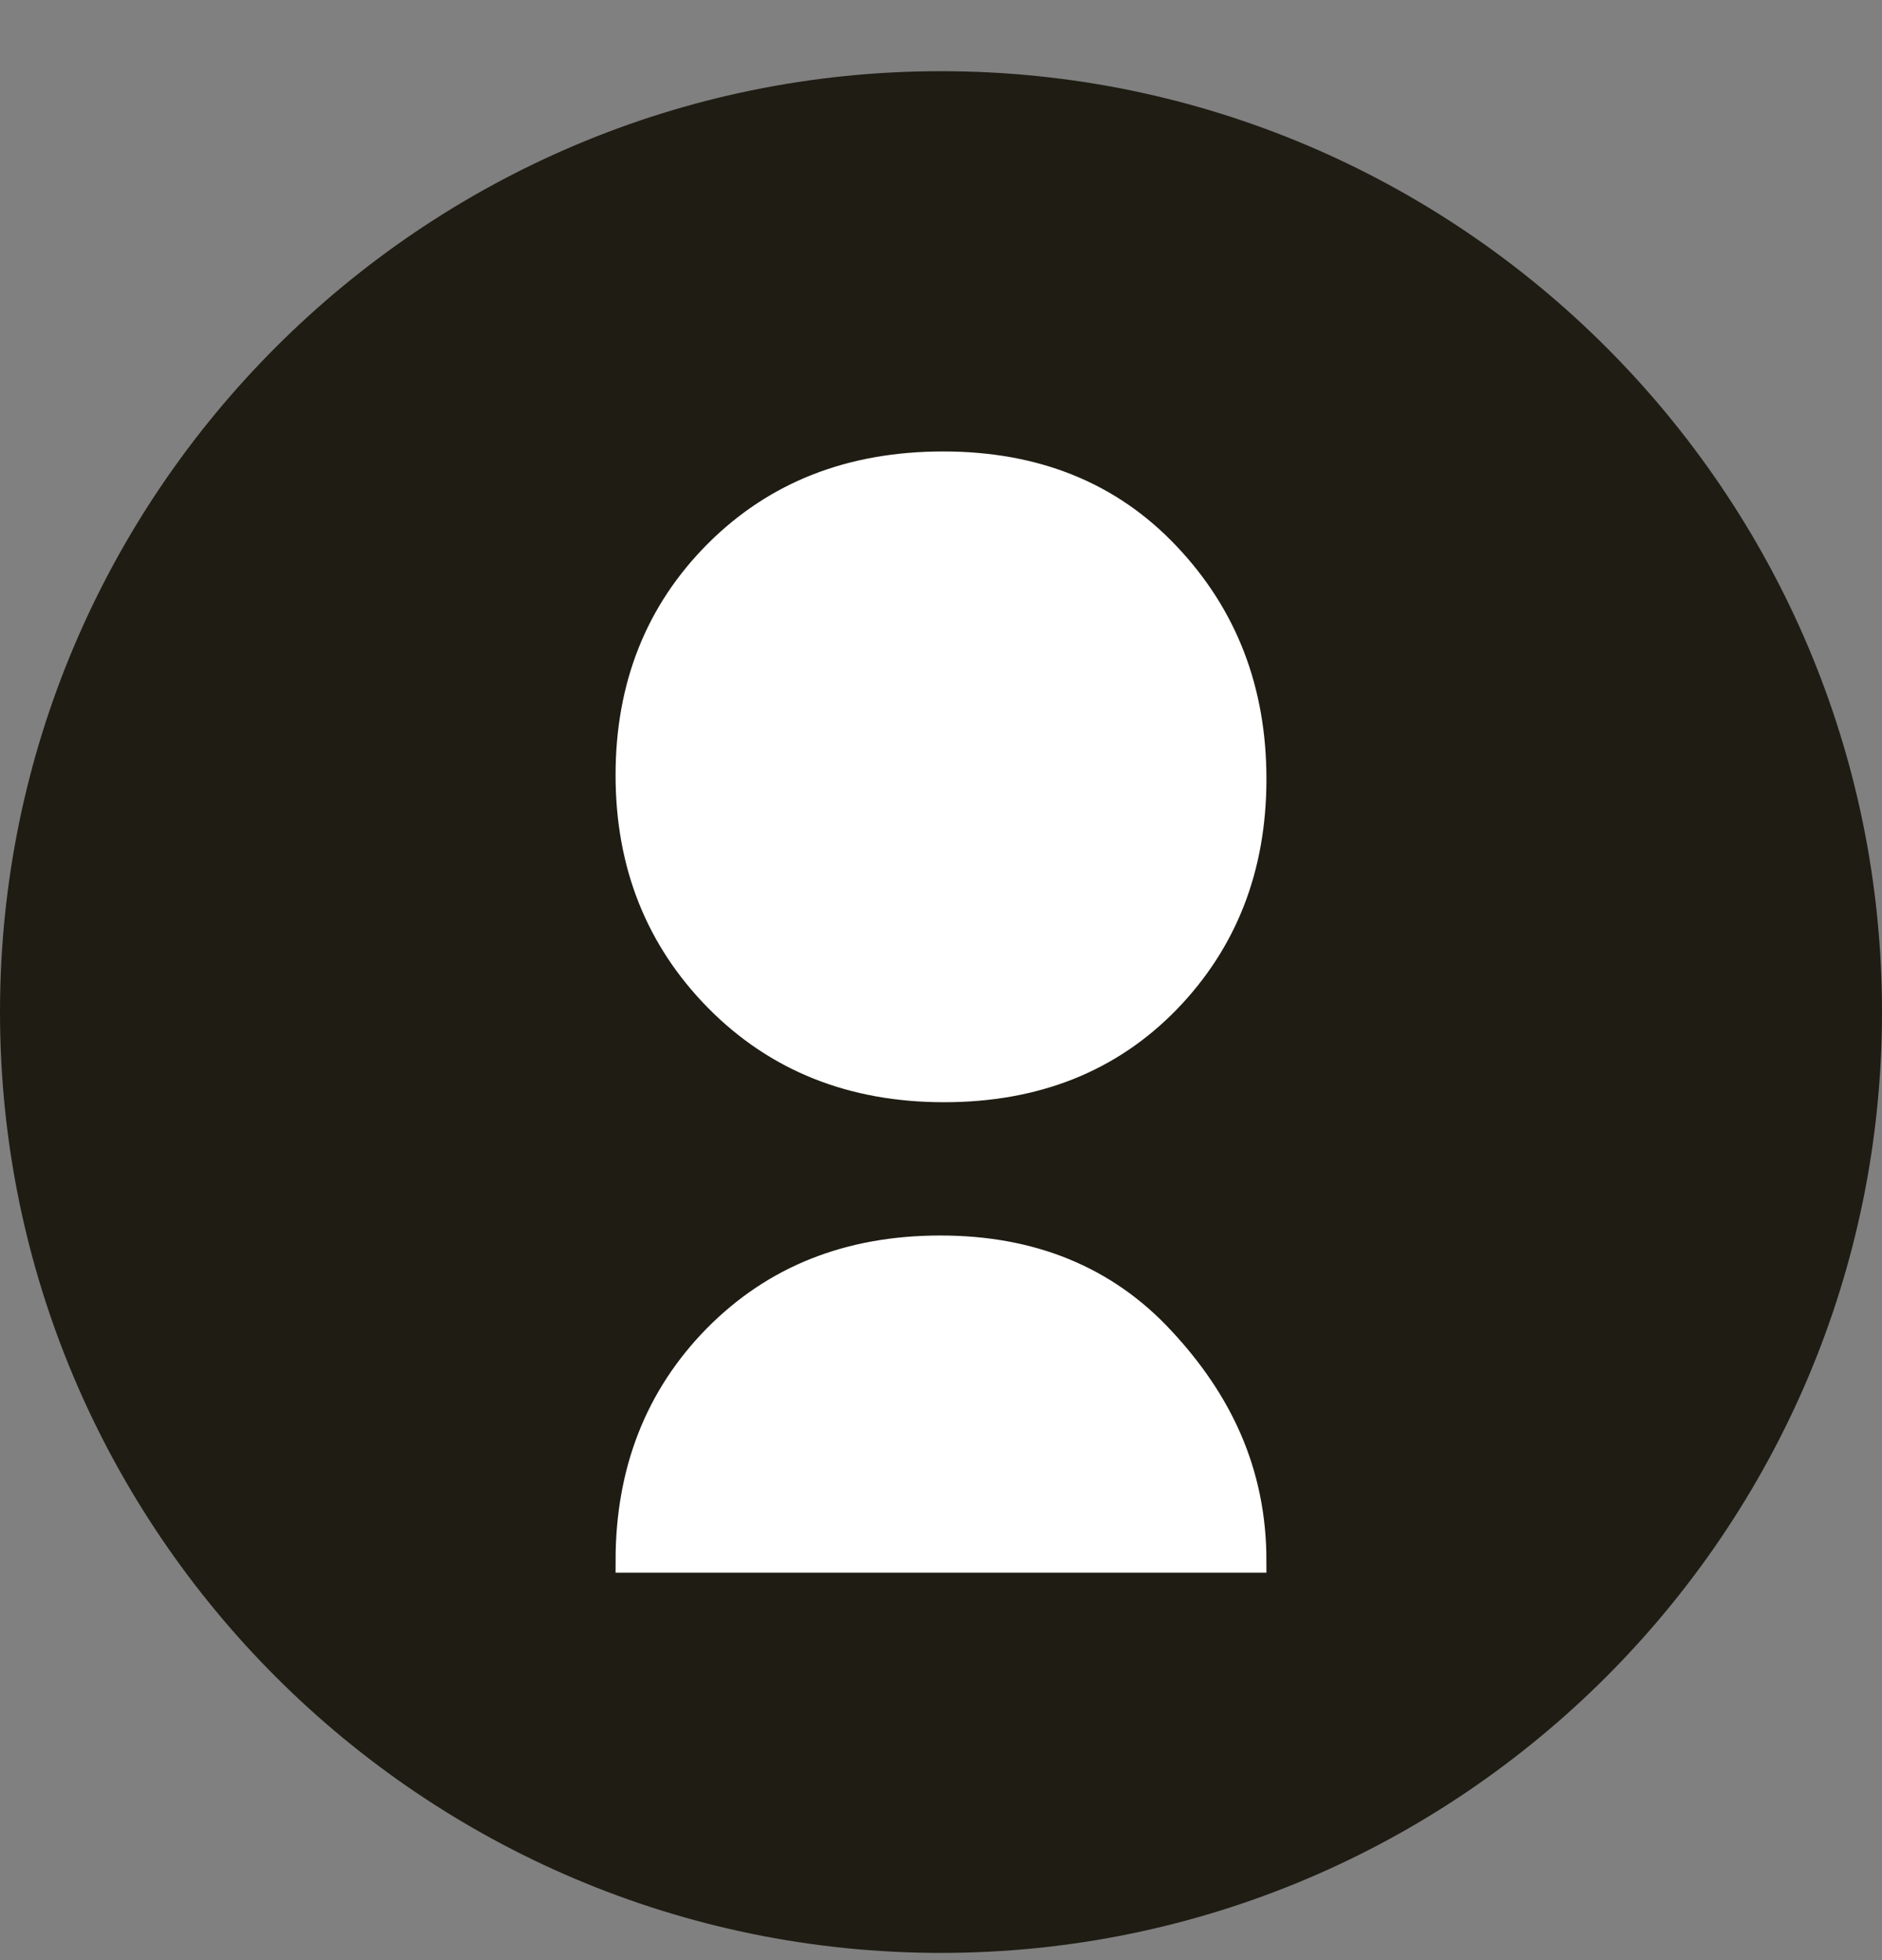 <svg width="24" height="25" viewBox="0 0 24 25" fill="none" xmlns="http://www.w3.org/2000/svg">
<rect x="0" y="0" width="24" height="25" fill="#808080" stroke="none"/>
<path fill-rule="evenodd" clip-rule="evenodd" d="M12 0.908C5.383 0.908 0 6.291 0 12.908C0 19.524 5.383 24.908 12 24.908C18.616 24.908 24 19.524 24 12.908C24 6.291 18.616 0.908 12 0.908" fill="#1F1C13"/>
<path fill-rule="evenodd" clip-rule="evenodd" d="M9.138 12.752C8.379 11.982 8 11.026 8 9.886C8 8.745 8.379 7.795 9.133 7.04C9.887 6.286 10.848 5.908 12.028 5.908C13.204 5.908 14.16 6.291 14.895 7.069C15.631 7.846 16 8.797 16 9.936C16 11.072 15.631 12.016 14.895 12.774C14.16 13.529 13.209 13.908 12.038 13.908C10.866 13.908 9.9 13.523 9.138 12.752Z" fill="white" stroke="white" stroke-width="0.3"/>
<path fill-rule="evenodd" clip-rule="evenodd" d="M8 19.908C8 18.76 8.376 17.806 9.119 17.049C9.869 16.289 10.821 15.908 11.993 15.908C13.155 15.908 14.104 16.293 14.827 17.074C15.556 17.856 16 18.764 16 19.908H8Z" fill="white" stroke="white" stroke-width="0.3"/>
</svg>
